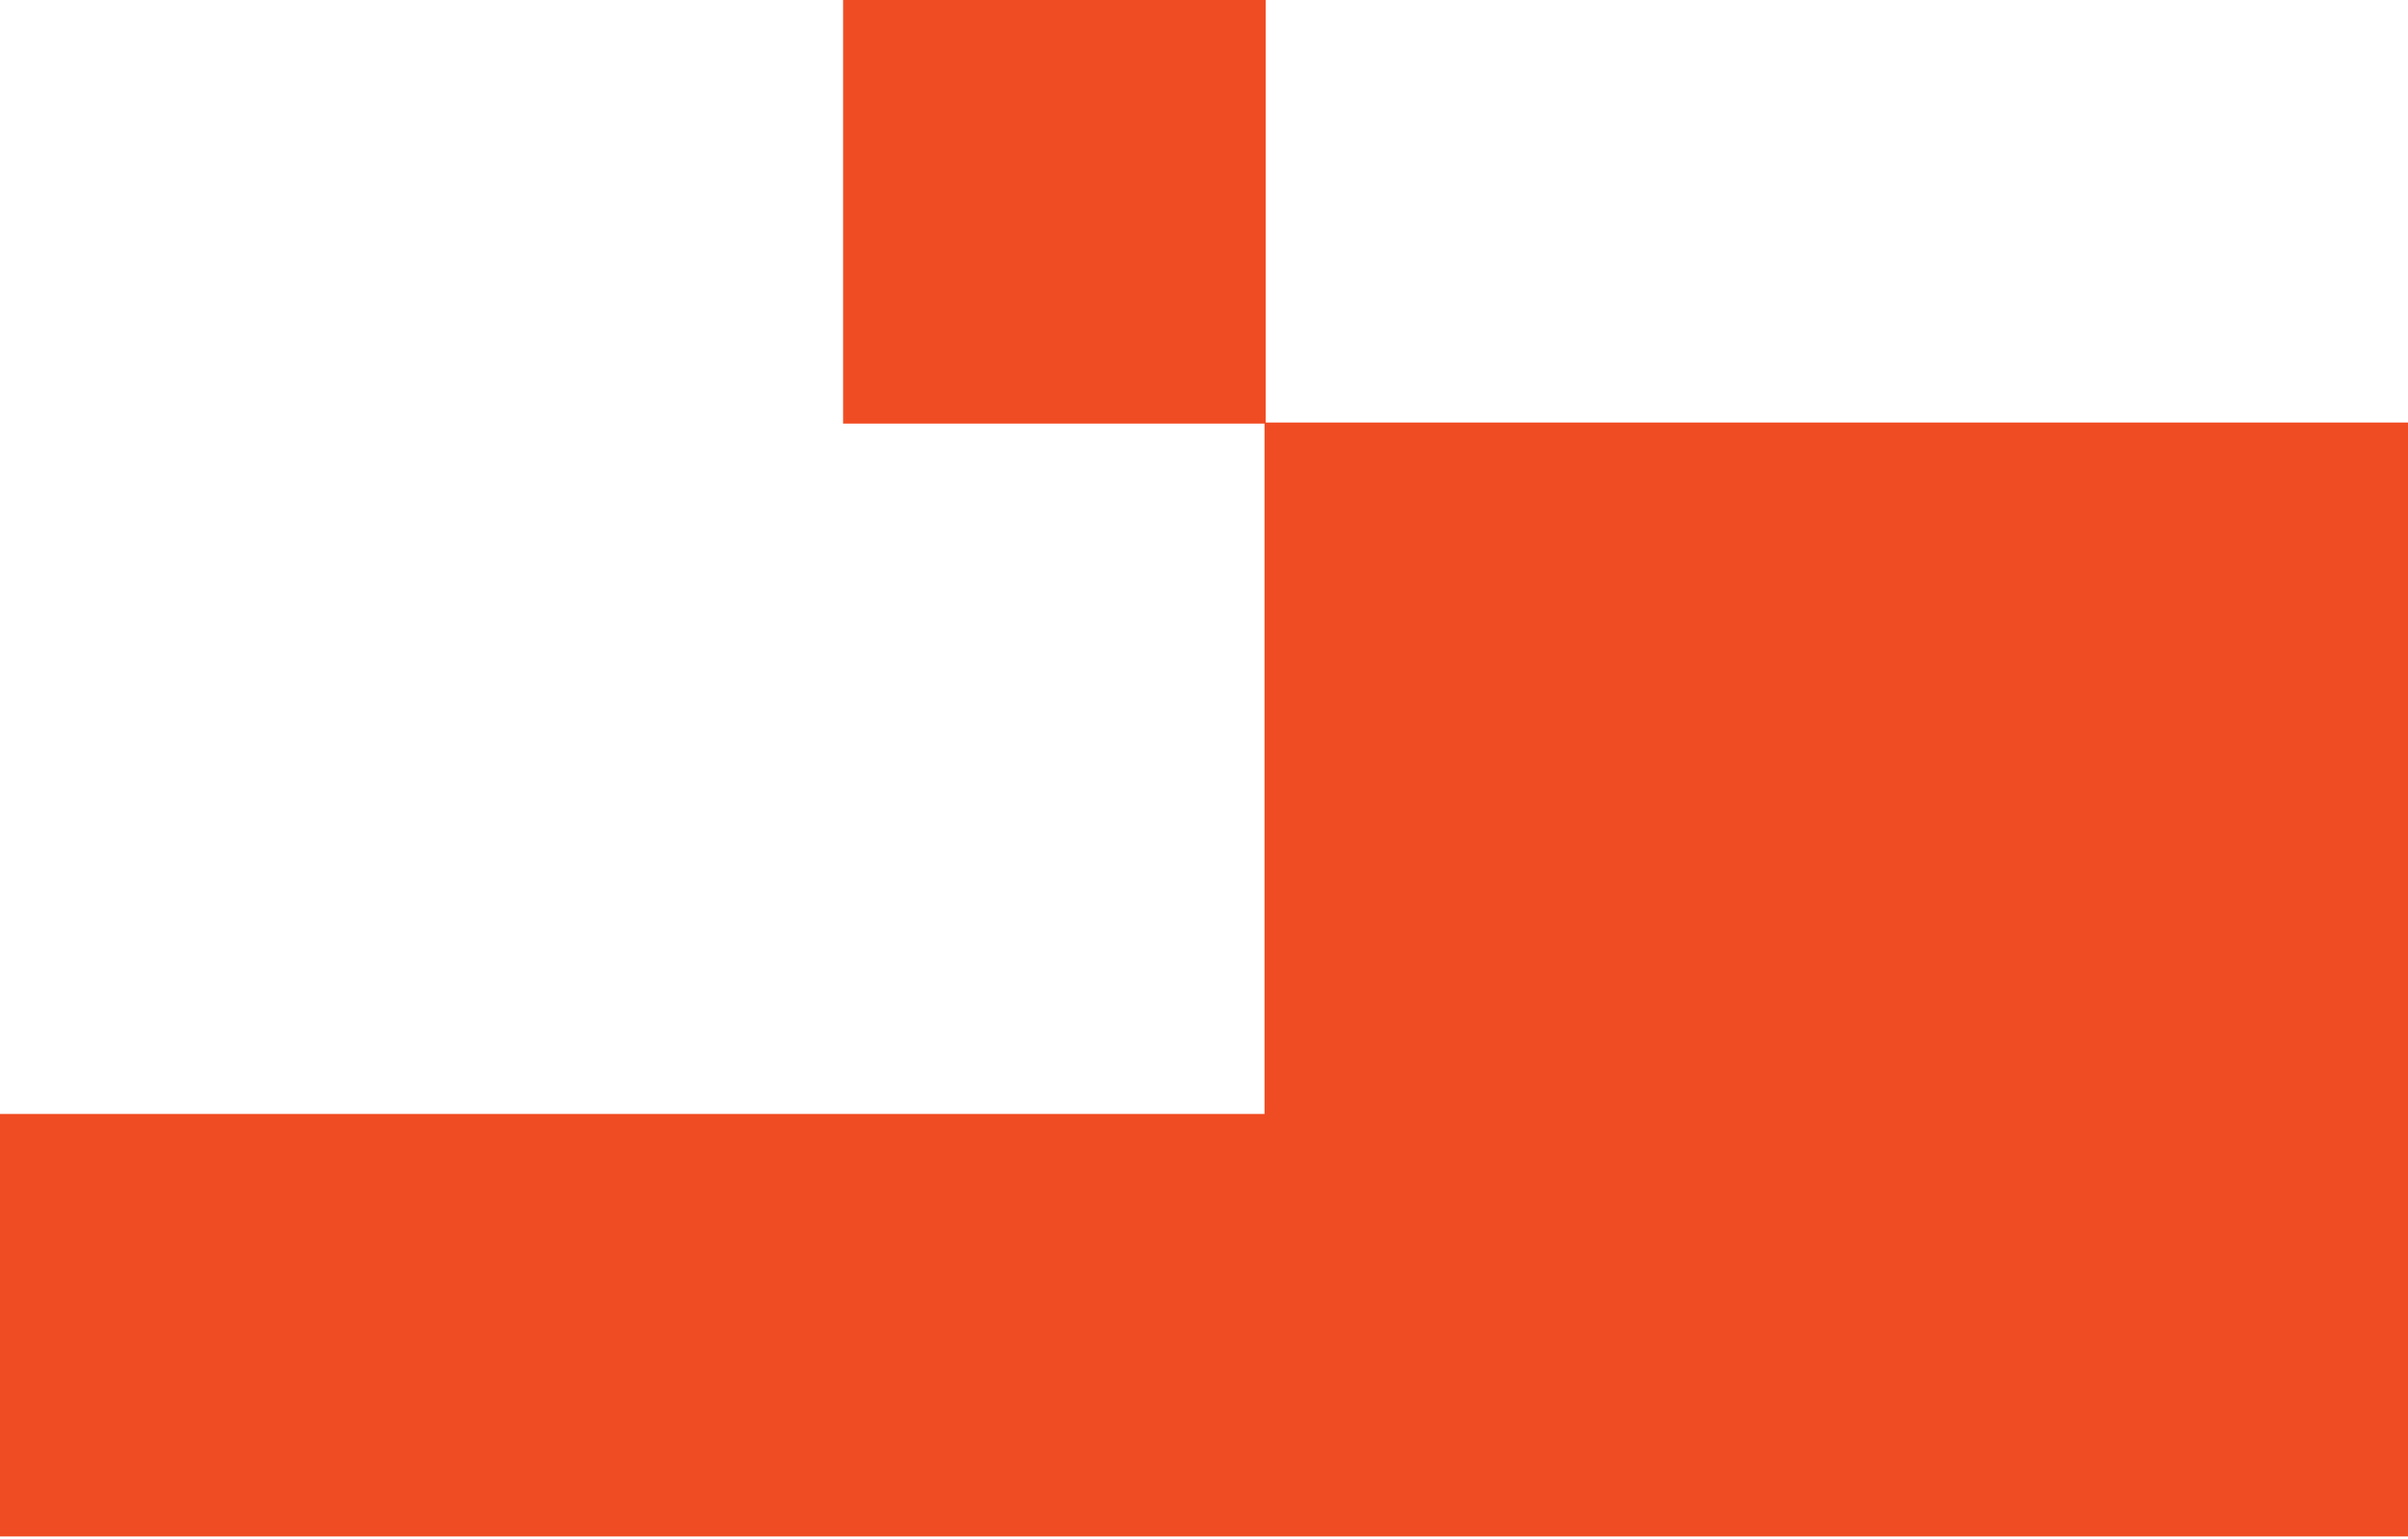 <?xml version="1.0" encoding="UTF-8"?> <svg xmlns="http://www.w3.org/2000/svg" width="377" height="241" viewBox="0 0 377 241" fill="none"> <path d="M197.976 174.42V66.159H377.408V174.42V178.095V240.579H-8.08249e-05V174.42H197.976Z" fill="#F04C23"></path> <path d="M132 0H198.159V66.326H132V0Z" fill="#F04C23"></path> </svg> 